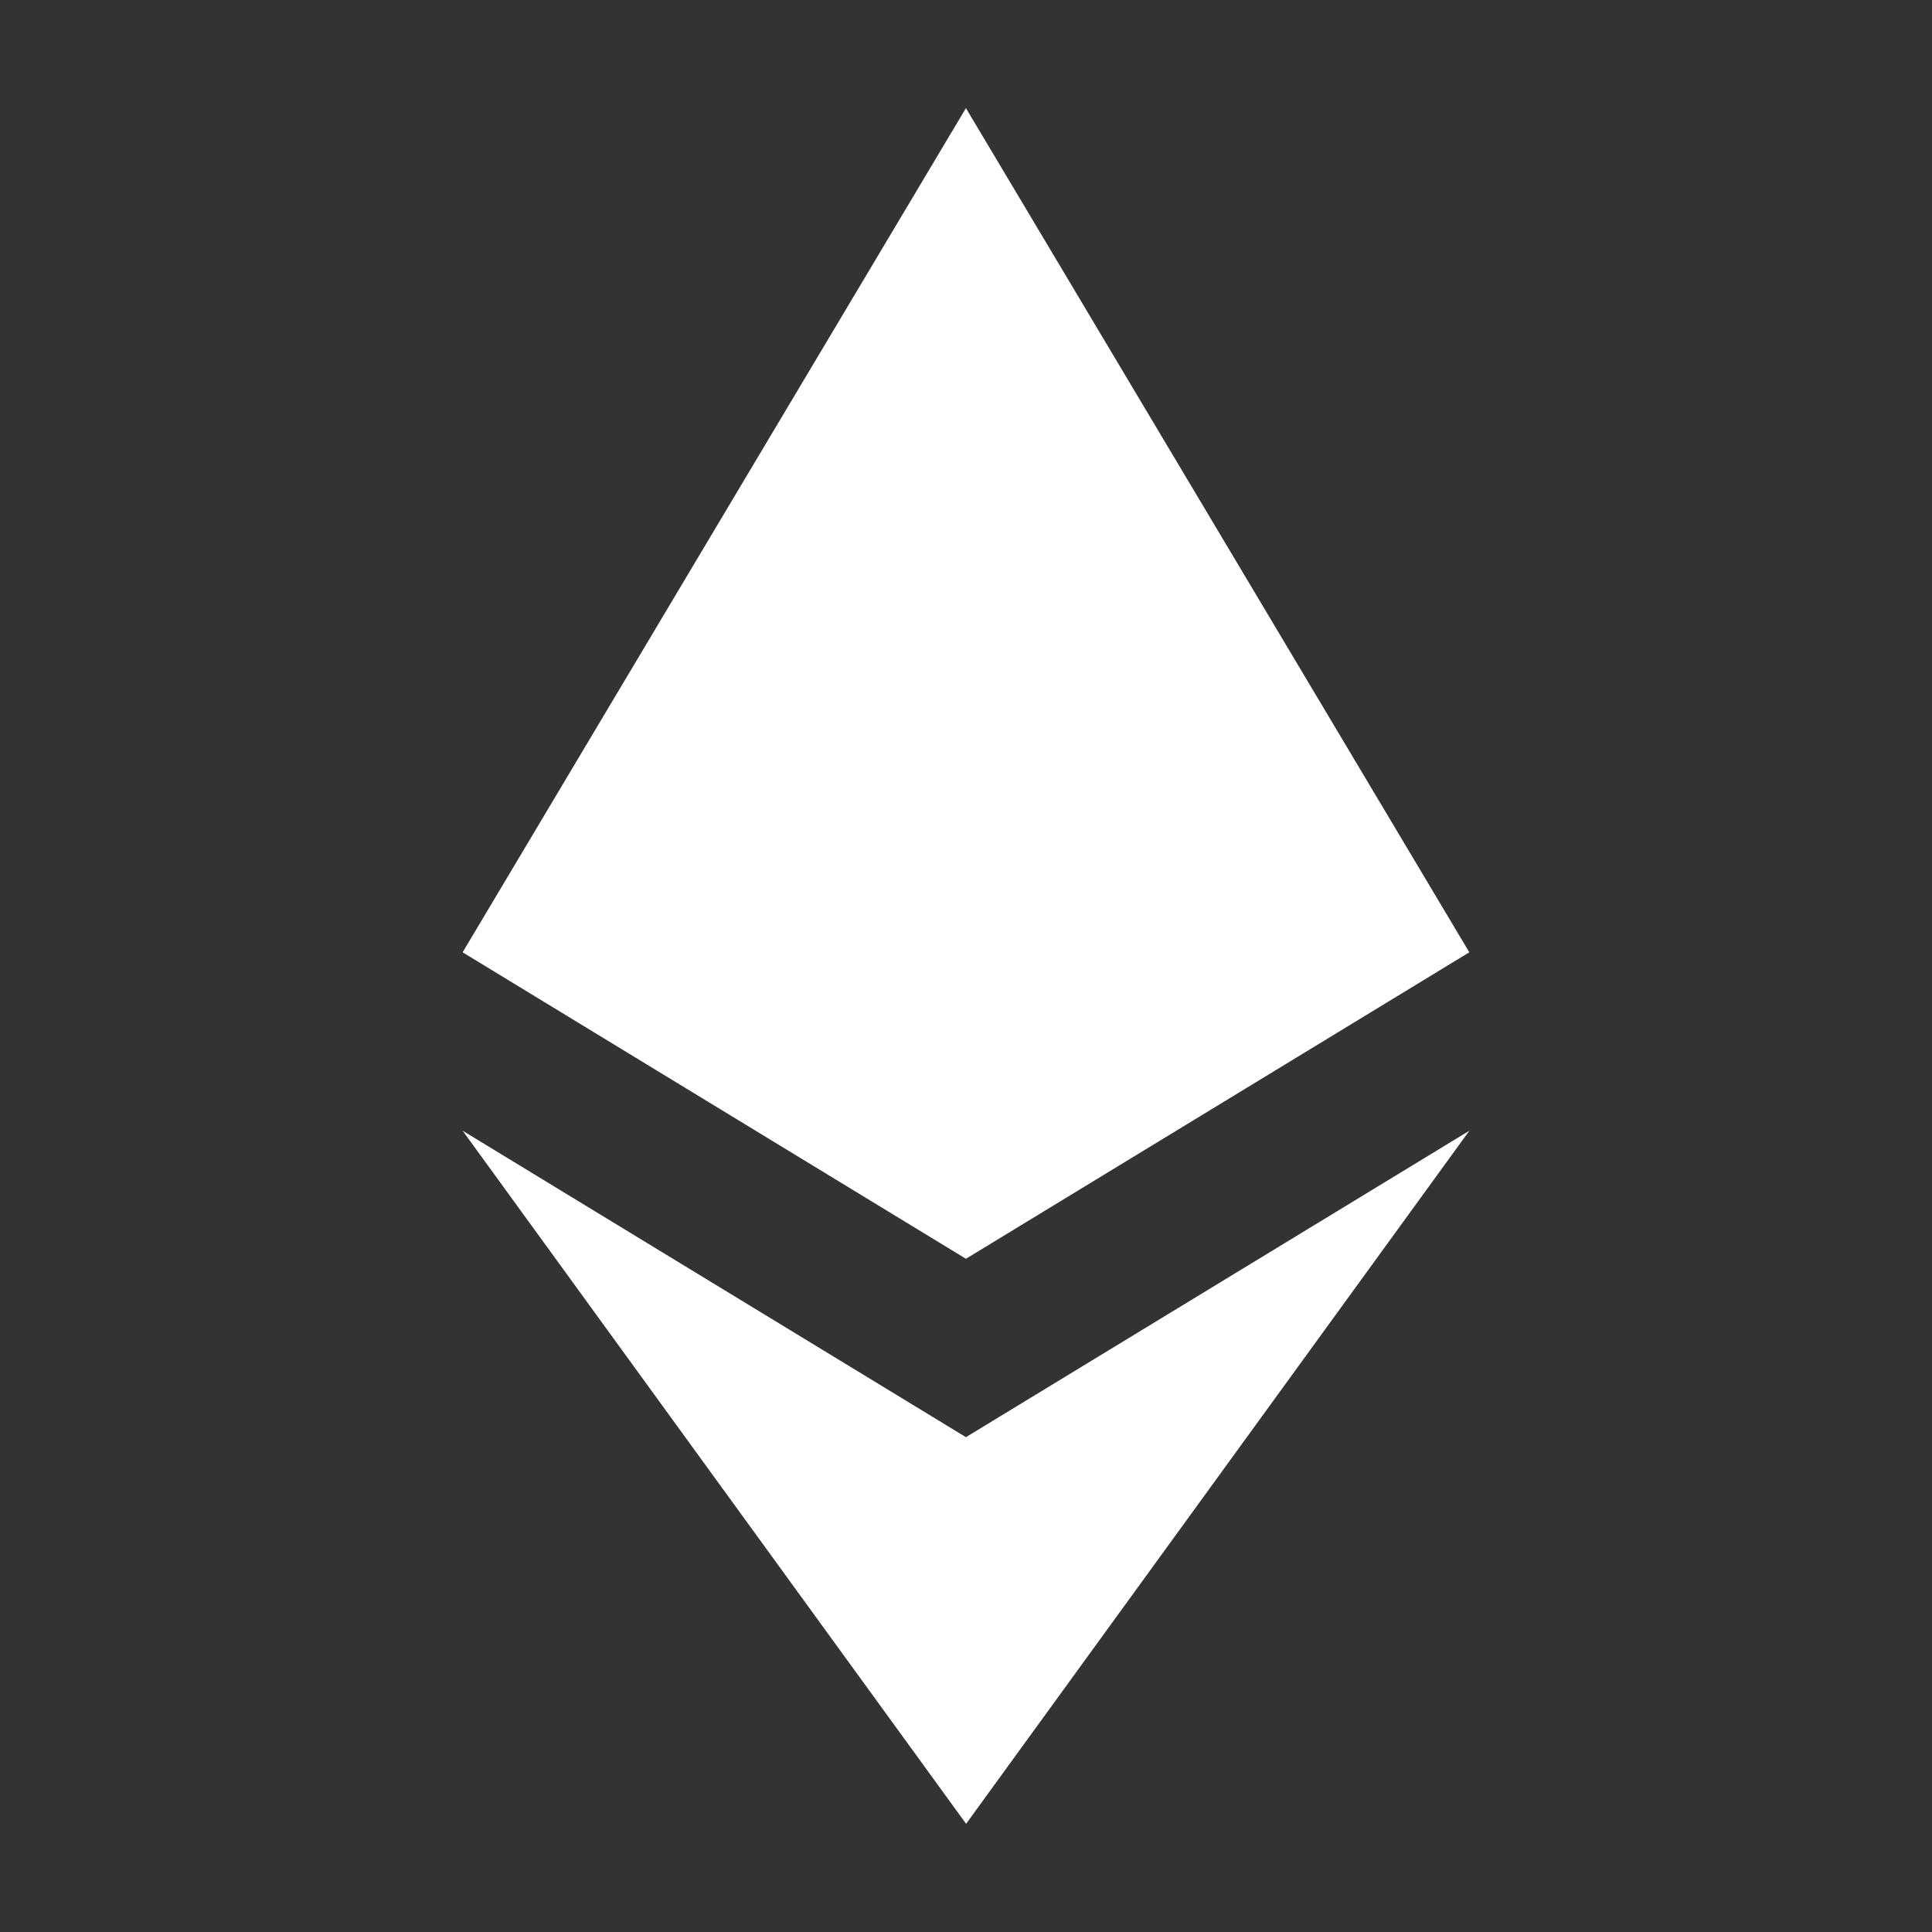 <svg width="55" height="55" viewBox="0 0 55 55" fill="none" xmlns="http://www.w3.org/2000/svg">
<rect x="0" y="0" width="55" height="55" fill="#333333" stroke="none"/>
<path d="M13.17 32.189L27.503 51.92L41.83 32.189L27.498 40.913L13.17 32.189Z" fill="white"/>
<path d="M27.498 3.078L13.17 27.11L27.498 35.835L41.828 27.11L27.498 3.078Z" fill="white"/>
</svg>
